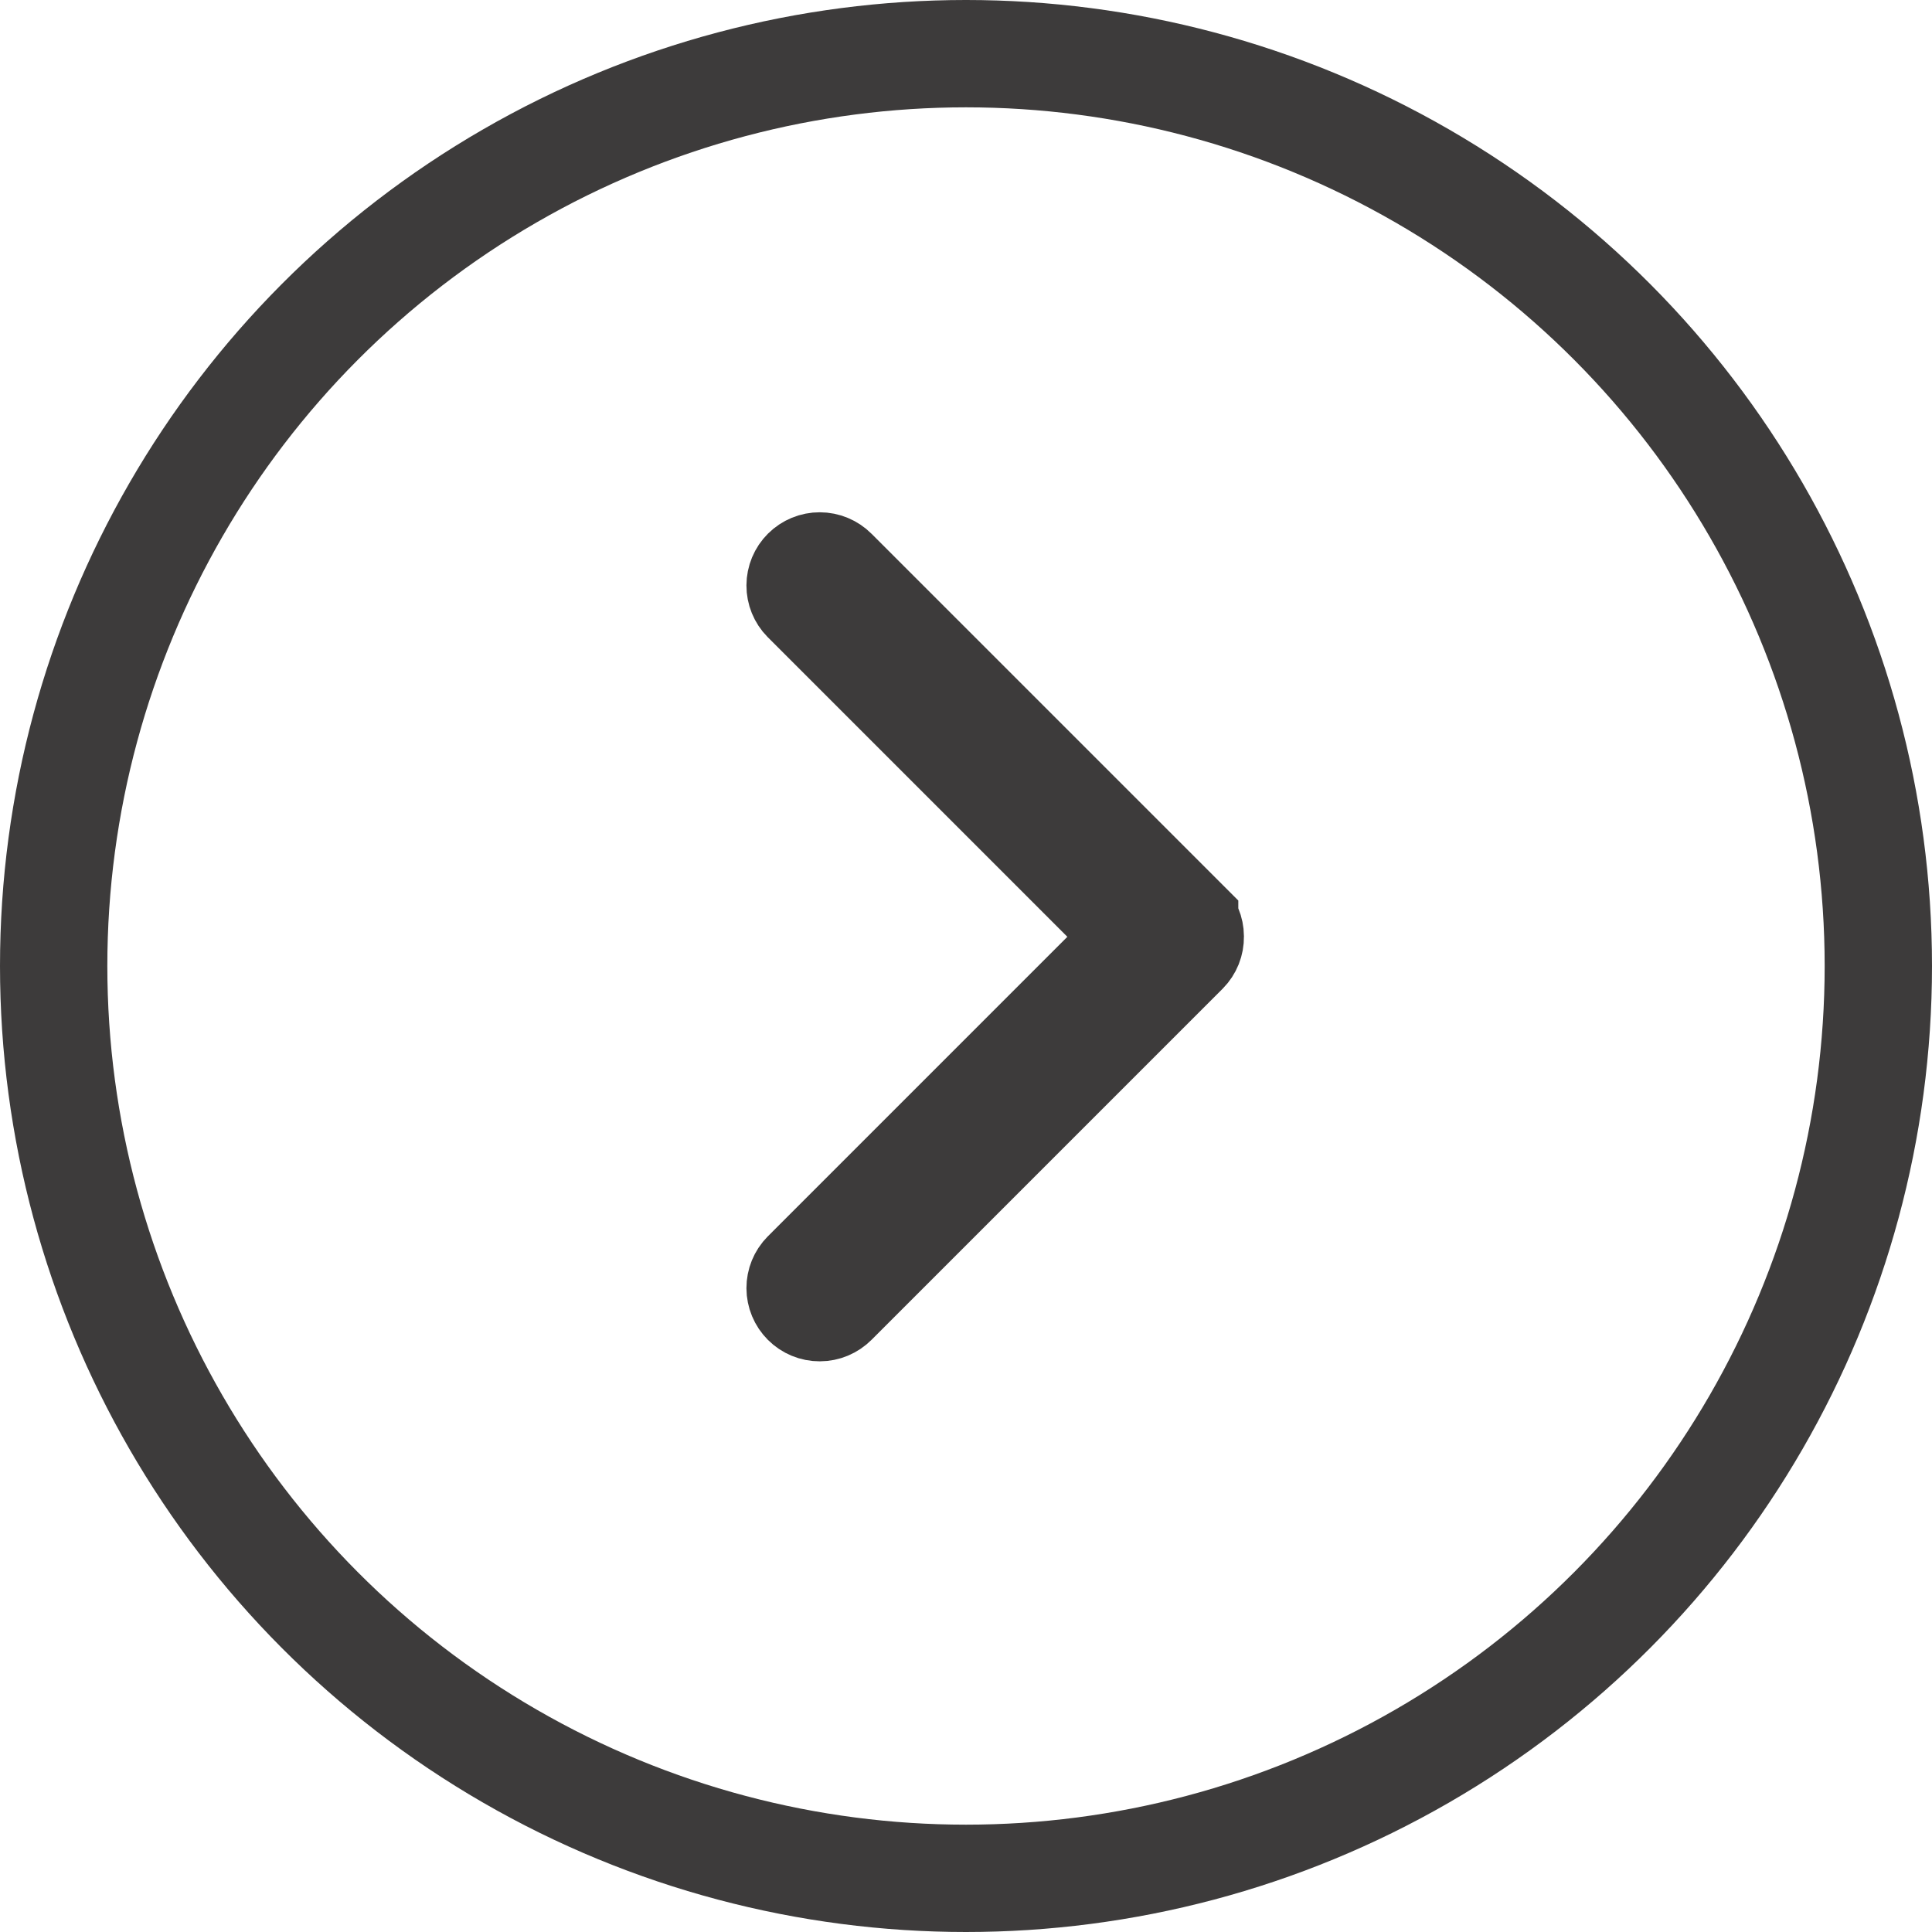 <?xml version="1.0" encoding="UTF-8"?> <svg xmlns="http://www.w3.org/2000/svg" width="90" height="90" viewBox="0 0 90 90" fill="none"><path d="M38.186 26.364C38.428 26.364 38.661 26.461 38.831 26.632L55.185 42.986V42.987C55.351 43.155 55.445 43.381 55.447 43.618V43.639C55.449 43.76 55.427 43.88 55.382 43.993C55.337 44.105 55.27 44.207 55.185 44.293L38.831 60.647C38.661 60.818 38.428 60.916 38.186 60.916C37.944 60.917 37.712 60.821 37.541 60.65C37.369 60.479 37.273 60.247 37.272 60.005C37.272 59.765 37.365 59.535 37.534 59.364L53.257 43.64L37.534 27.916C37.365 27.745 37.271 27.514 37.272 27.274C37.273 27.032 37.369 26.8 37.541 26.629C37.712 26.459 37.944 26.363 38.186 26.364Z" fill="#3D3B3B" fill-opacity="0.8" stroke="#3D3B3B" stroke-width="5"></path><circle cx="45" cy="45" r="42.5" stroke="#3D3B3B" stroke-width="5"></circle></svg> 